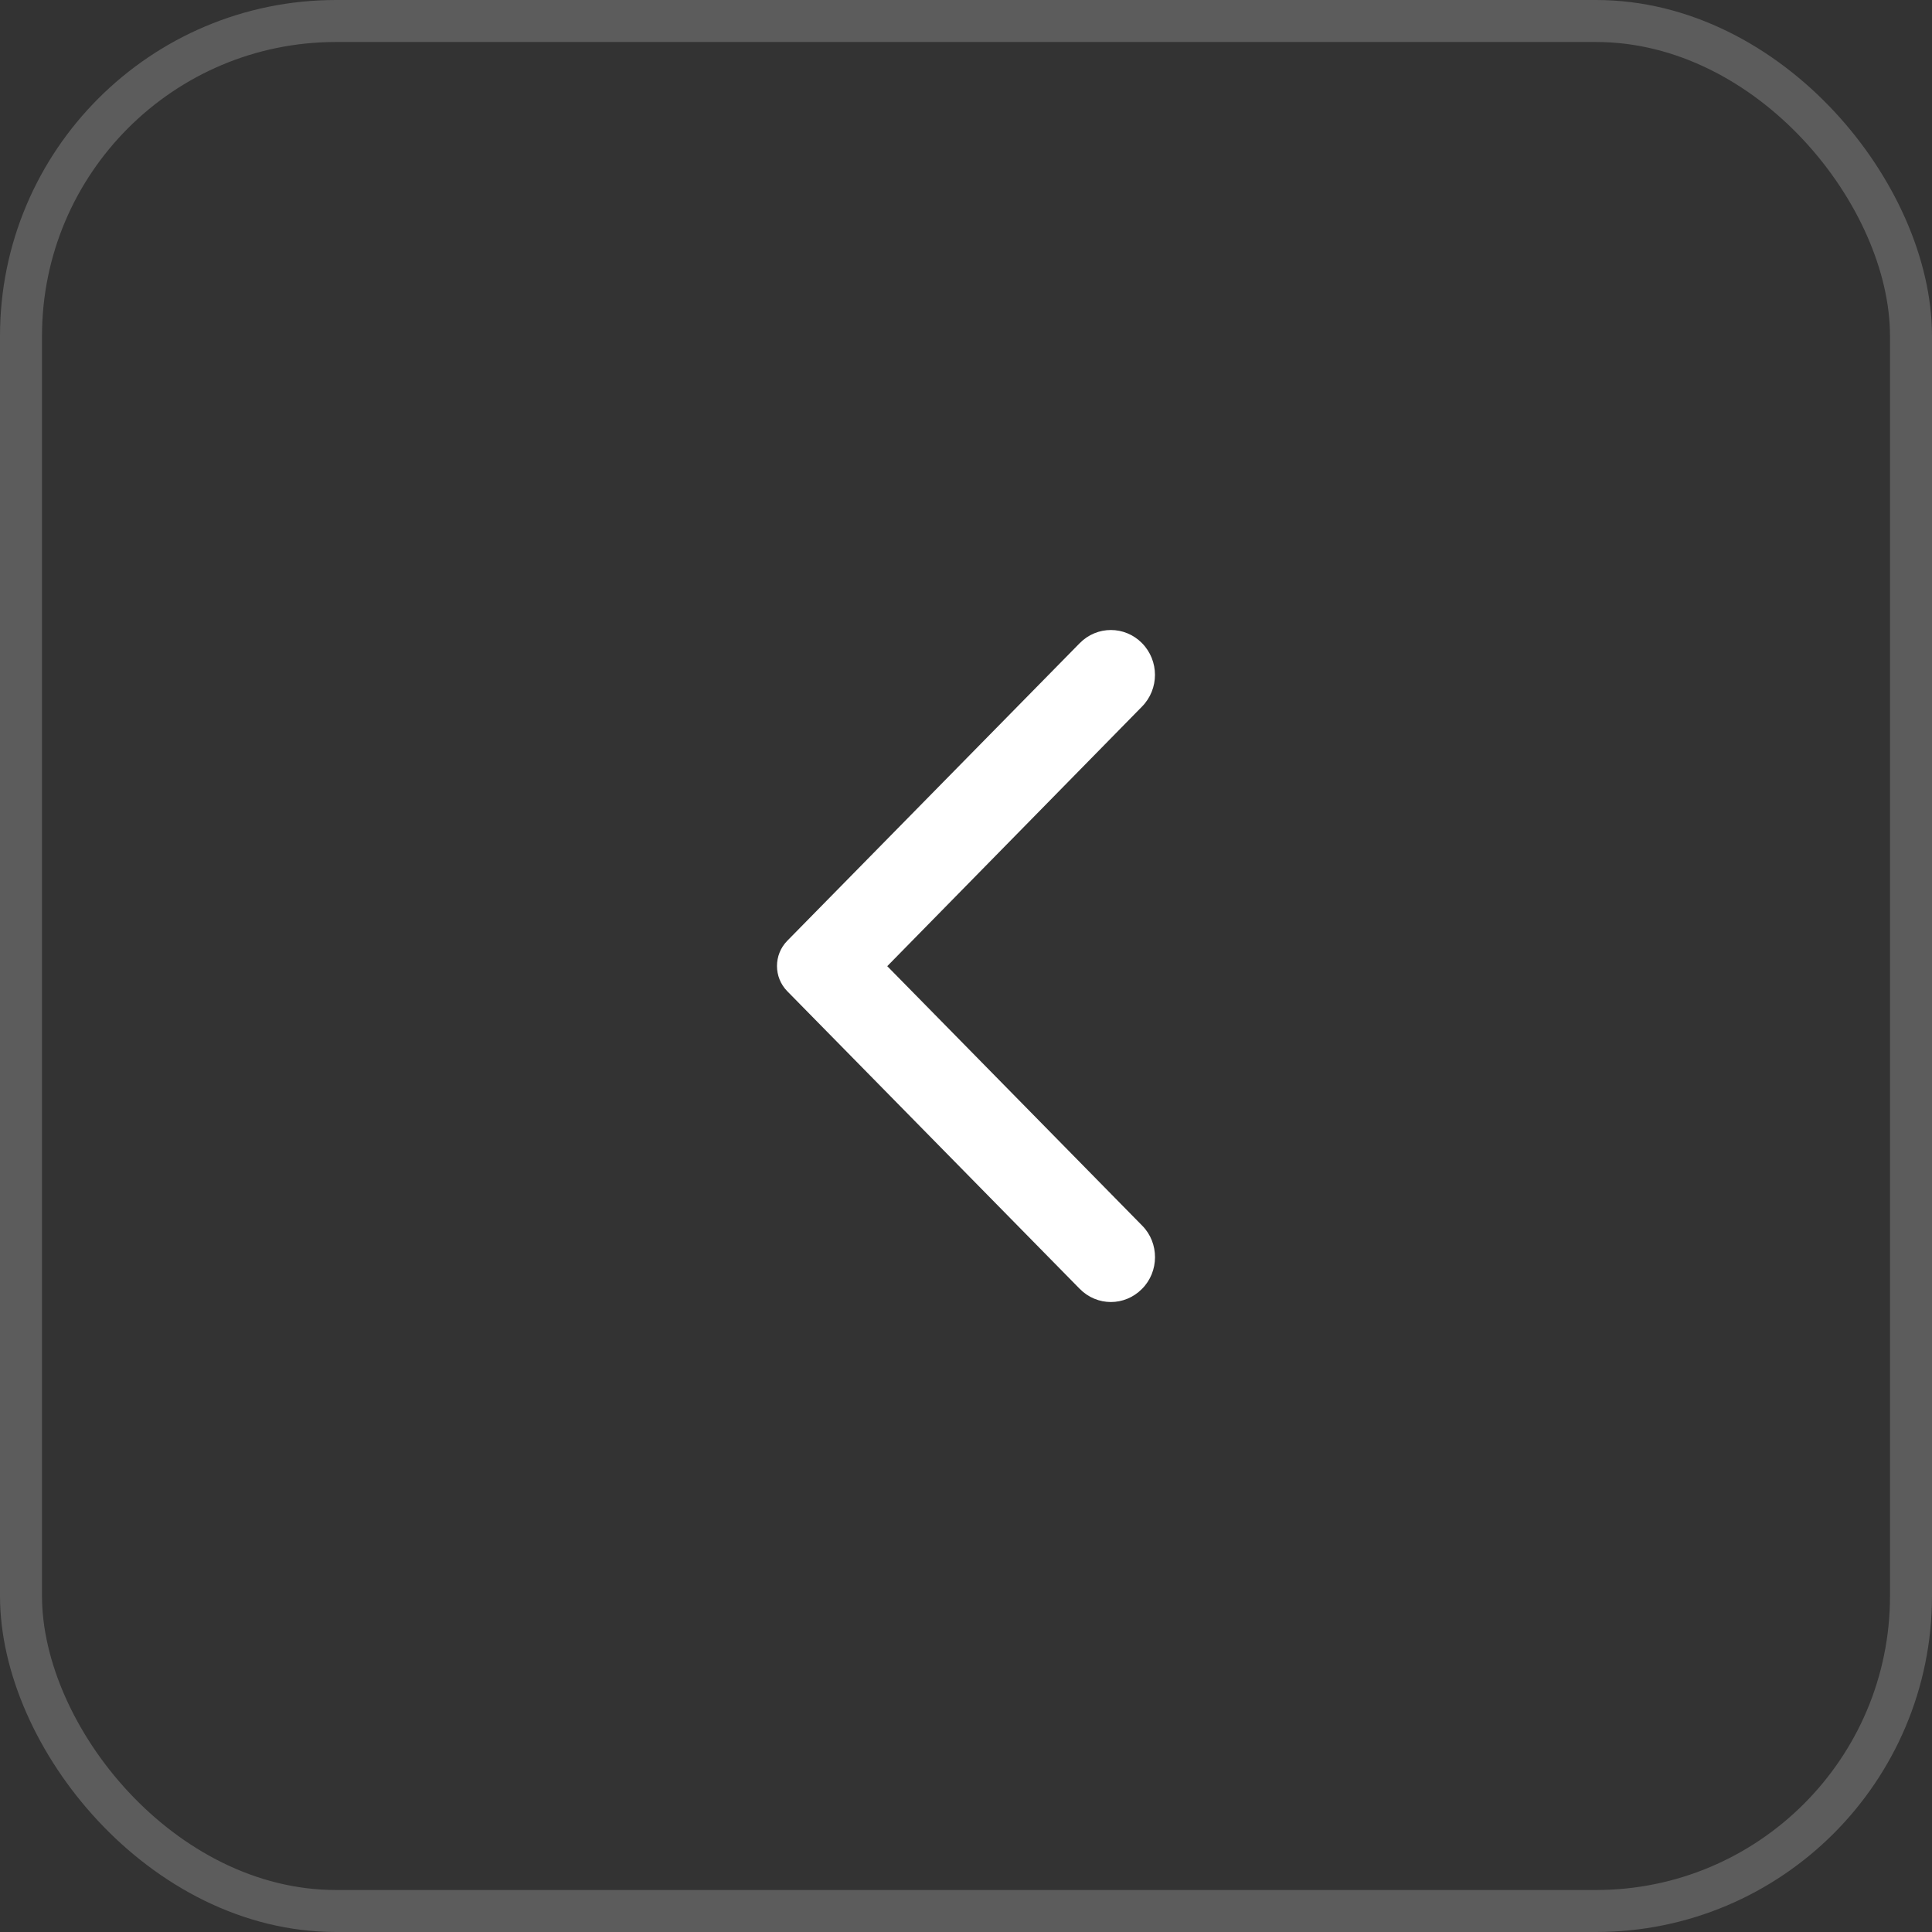 <svg width="46" height="46" viewBox="0 0 46 46" fill="none" xmlns="http://www.w3.org/2000/svg">
<rect x="0" y="0" width="46" height="46" fill="#333333" stroke="none"/>
<path d="M27.191 30.687C26.78 31.105 26.119 31.105 25.708 30.687L18.745 23.601C18.418 23.269 18.418 22.731 18.745 22.399L25.708 15.313C26.119 14.896 26.78 14.896 27.191 15.313C27.602 15.731 27.602 16.405 27.191 16.823L21.125 23.004L27.199 29.186C27.602 29.595 27.602 30.277 27.191 30.687Z" fill="white"/>
<rect x="0.5" y="0.5" width="45" height="45" rx="7.5" stroke="white" stroke-opacity="0.2"/>
</svg>

